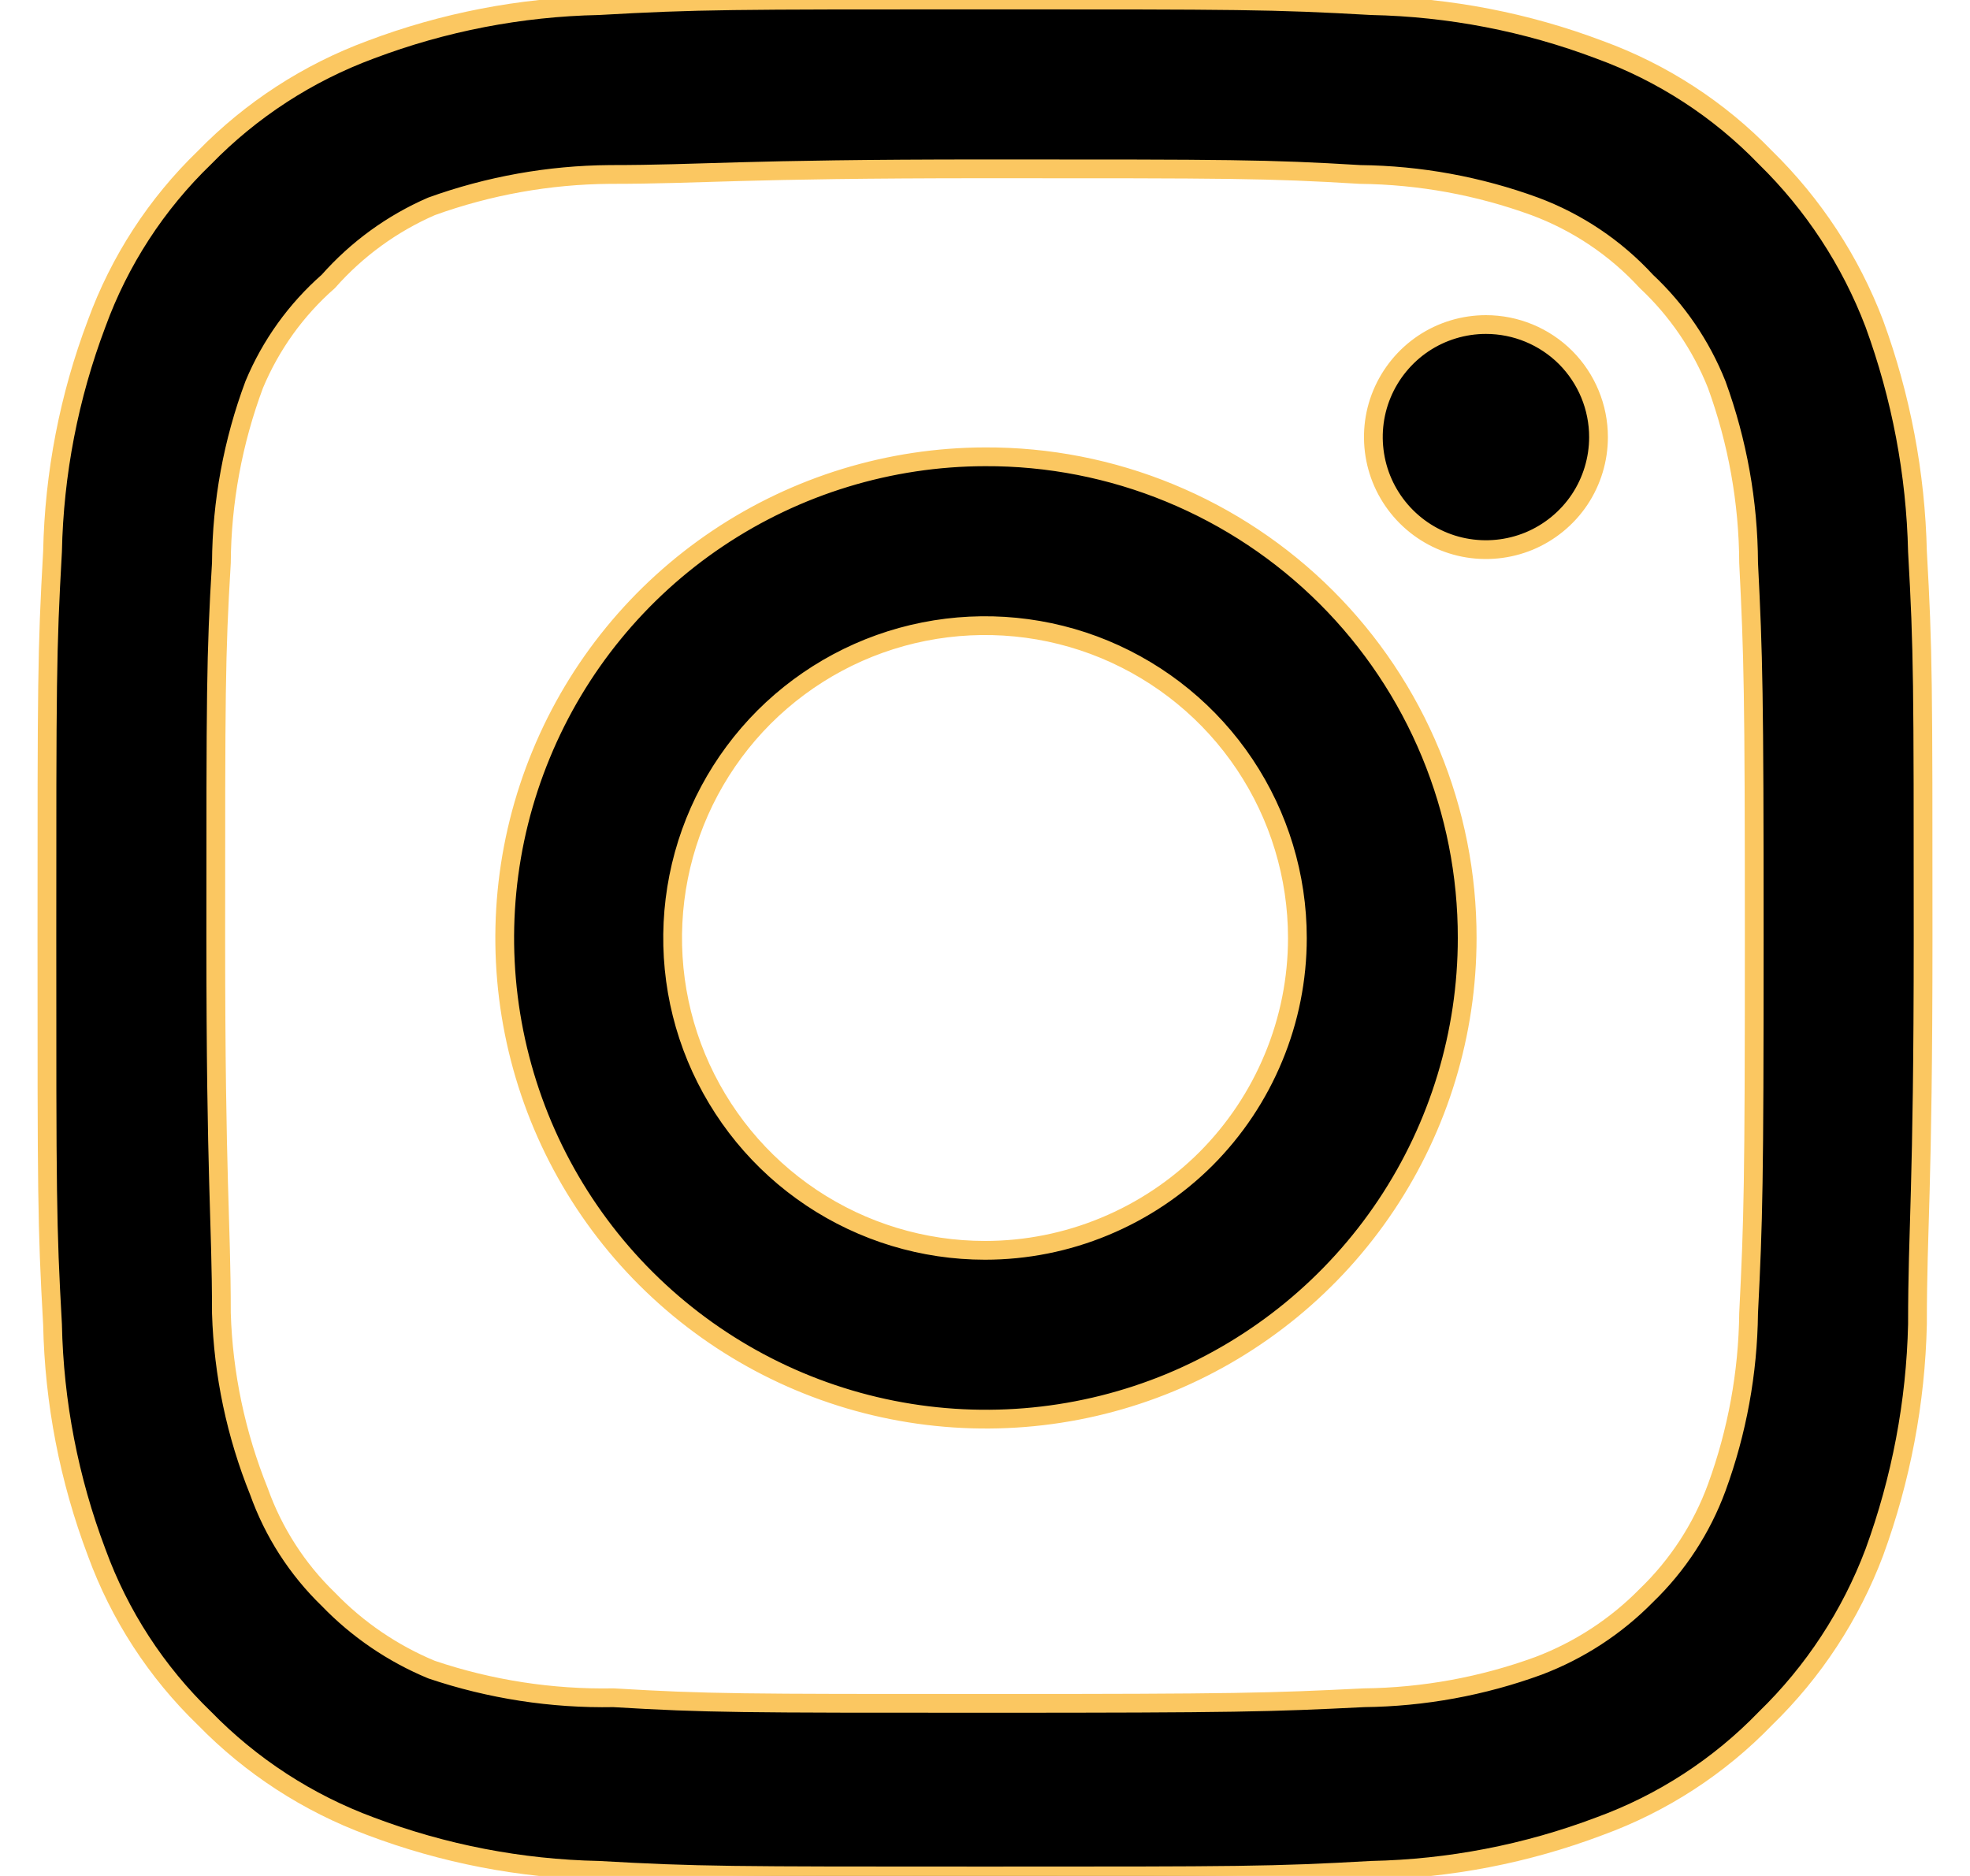 <svg width="21" height="20" viewBox="0 0 21 20" fill="none" xmlns="http://www.w3.org/2000/svg">
<path d="M15.84 3.46C15.603 3.46 15.371 3.53 15.173 3.662C14.976 3.794 14.822 3.982 14.731 4.201C14.64 4.42 14.617 4.661 14.663 4.894C14.709 5.127 14.824 5.341 14.992 5.509C15.159 5.676 15.373 5.791 15.606 5.837C15.839 5.883 16.08 5.859 16.299 5.769C16.518 5.678 16.706 5.524 16.838 5.327C16.97 5.129 17.04 4.897 17.04 4.66C17.04 4.342 16.914 4.037 16.689 3.811C16.463 3.586 16.158 3.46 15.84 3.46ZM20.44 5.88C20.421 5.05 20.265 4.229 19.98 3.45C19.726 2.783 19.33 2.179 18.82 1.68C18.325 1.167 17.72 0.774 17.05 0.53C16.273 0.236 15.451 0.077 14.62 0.06C13.56 -5.10897e-08 13.22 0 10.5 0C7.78 0 7.44 -5.10897e-08 6.38 0.06C5.549 0.077 4.727 0.236 3.95 0.53C3.282 0.777 2.677 1.17 2.18 1.68C1.667 2.175 1.274 2.78 1.03 3.45C0.736 4.227 0.577 5.049 0.56 5.88C0.5 6.94 0.5 7.28 0.5 10C0.5 12.72 0.5 13.06 0.56 14.12C0.577 14.951 0.736 15.773 1.03 16.55C1.274 17.22 1.667 17.825 2.18 18.32C2.677 18.83 3.282 19.223 3.95 19.47C4.727 19.764 5.549 19.923 6.38 19.94C7.44 20 7.78 20 10.5 20C13.22 20 13.56 20 14.62 19.94C15.451 19.923 16.273 19.764 17.05 19.47C17.72 19.226 18.325 18.833 18.82 18.32C19.332 17.823 19.728 17.218 19.98 16.55C20.265 15.771 20.421 14.95 20.44 14.12C20.44 13.06 20.5 12.72 20.5 10C20.5 7.28 20.5 6.94 20.44 5.88ZM18.64 14C18.633 14.635 18.518 15.264 18.3 15.86C18.14 16.295 17.884 16.688 17.55 17.01C17.226 17.34 16.833 17.596 16.4 17.76C15.804 17.978 15.175 18.093 14.54 18.1C13.54 18.15 13.17 18.16 10.54 18.16C7.91 18.16 7.54 18.16 6.54 18.1C5.881 18.112 5.225 18.011 4.6 17.8C4.186 17.628 3.811 17.373 3.5 17.05C3.168 16.729 2.915 16.335 2.76 15.9C2.516 15.295 2.38 14.652 2.36 14C2.36 13 2.3 12.63 2.3 10C2.3 7.37 2.3 7 2.36 6C2.364 5.351 2.483 4.708 2.71 4.1C2.886 3.678 3.156 3.302 3.5 3C3.804 2.656 4.179 2.383 4.6 2.2C5.21 1.98 5.852 1.865 6.5 1.86C7.5 1.86 7.87 1.8 10.5 1.8C13.13 1.8 13.5 1.8 14.5 1.86C15.135 1.867 15.764 1.982 16.36 2.2C16.814 2.369 17.222 2.643 17.55 3C17.878 3.307 18.134 3.683 18.3 4.1C18.522 4.709 18.637 5.352 18.64 6C18.69 7 18.7 7.37 18.7 10C18.7 12.63 18.69 13 18.64 14ZM10.5 4.87C9.486 4.872 8.495 5.175 7.653 5.739C6.81 6.304 6.154 7.106 5.768 8.044C5.381 8.981 5.281 10.012 5.48 11.007C5.679 12.001 6.168 12.915 6.886 13.631C7.604 14.347 8.518 14.835 9.513 15.032C10.508 15.229 11.539 15.127 12.476 14.739C13.412 14.35 14.213 13.692 14.776 12.849C15.339 12.006 15.64 11.014 15.64 10C15.641 9.325 15.509 8.657 15.251 8.033C14.993 7.409 14.615 6.843 14.137 6.366C13.659 5.889 13.092 5.512 12.468 5.255C11.844 4.998 11.175 4.867 10.5 4.87ZM10.5 13.33C9.841 13.33 9.198 13.135 8.65 12.769C8.102 12.403 7.676 11.883 7.423 11.274C7.171 10.666 7.106 9.996 7.234 9.35C7.362 8.704 7.68 8.111 8.145 7.645C8.611 7.18 9.204 6.862 9.85 6.734C10.496 6.606 11.166 6.671 11.774 6.923C12.383 7.176 12.903 7.602 13.269 8.15C13.635 8.698 13.83 9.341 13.83 10C13.83 10.437 13.744 10.87 13.576 11.274C13.409 11.678 13.164 12.045 12.855 12.355C12.545 12.664 12.178 12.909 11.774 13.076C11.37 13.244 10.937 13.33 10.5 13.33Z" fill="black" stroke="#FBC761" stroke-width="0.2"/>
</svg>
